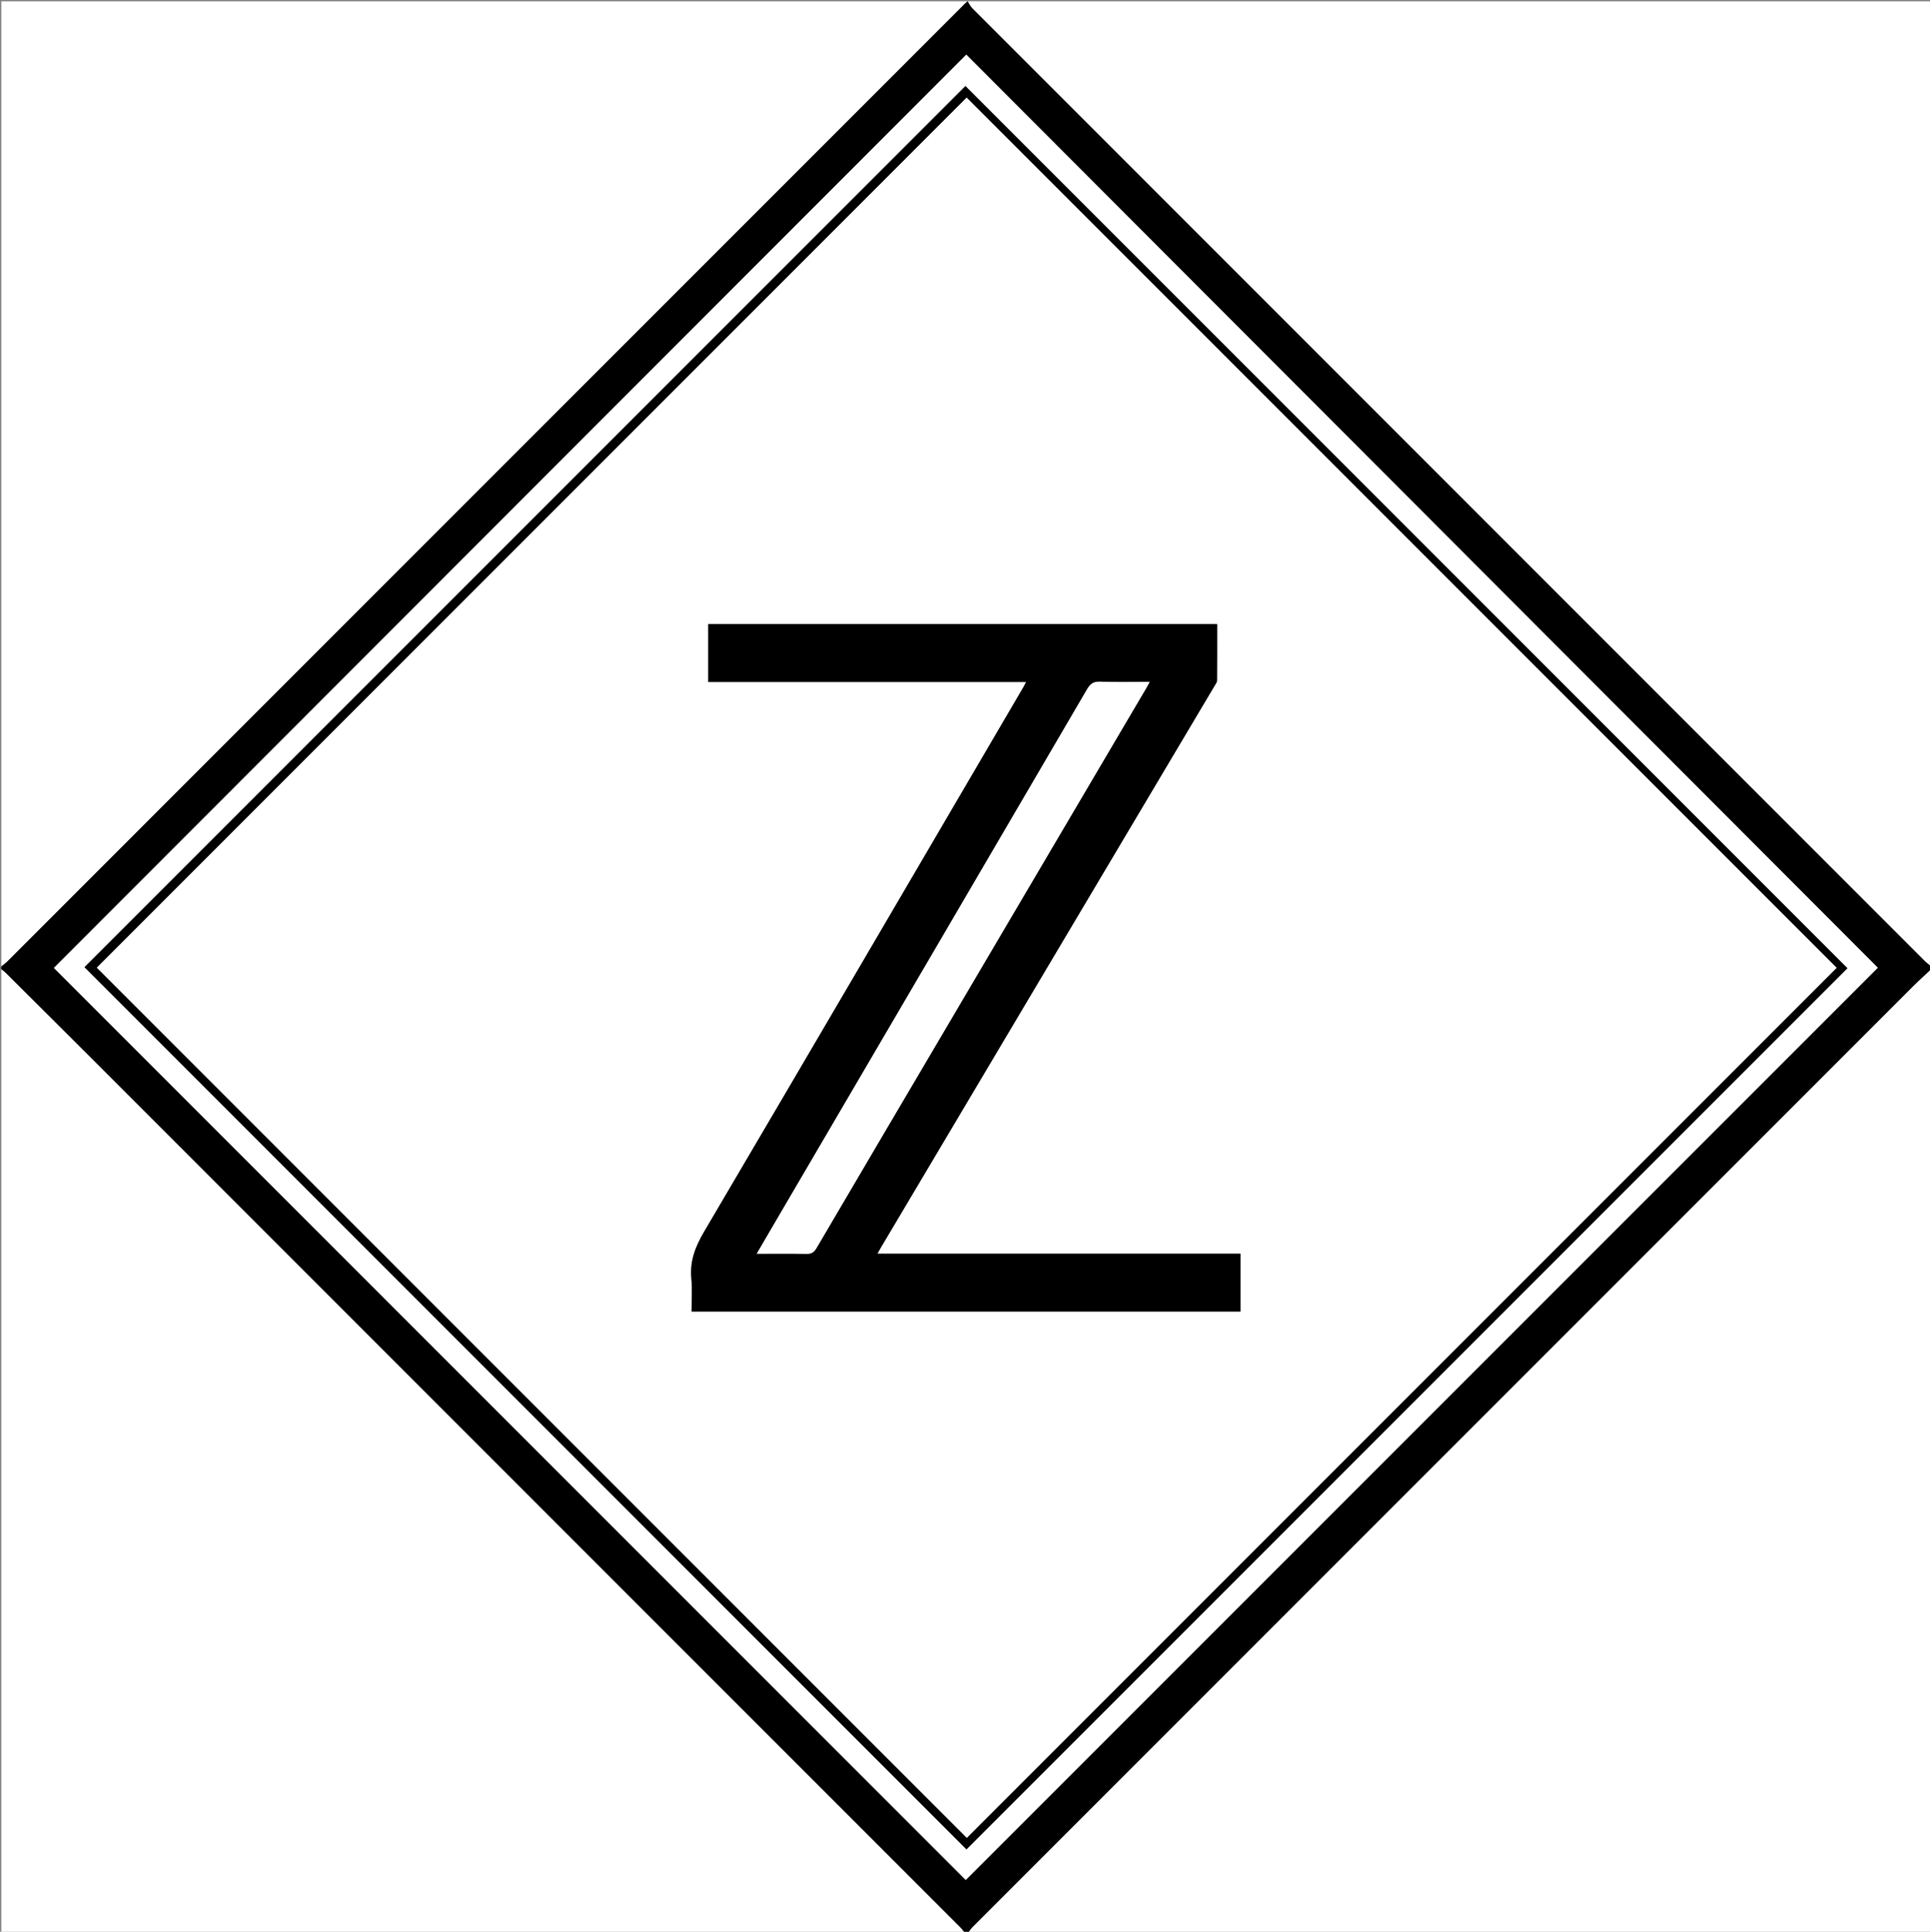 <?xml version="1.0" encoding="utf-8"?>
<!-- Generator: Adobe Illustrator 16.0.0, SVG Export Plug-In . SVG Version: 6.00 Build 0)  -->
<!DOCTYPE svg PUBLIC "-//W3C//DTD SVG 1.1//EN" "http://www.w3.org/Graphics/SVG/1.1/DTD/svg11.dtd">
<svg version="1.1" id="Layer_1" xmlns="http://www.w3.org/2000/svg" xmlns:xlink="http://www.w3.org/1999/xlink" x="0px" y="0px"
	 width="361.225px" height="361.465px" viewBox="0 0 361.225 361.465" enable-background="new 0 0 361.225 361.465"
	 xml:space="preserve">
<rect x="0" y="0" width="361.225" height="361.465" fill="#808080" stroke="none"/>
<g>
	<g>
		<path fill-rule="evenodd" clip-rule="evenodd" fill="#FFFFFF" d="M0.241,180.853c0-60.204,0-120.408,0-180.612
			c120.408,0,240.816,0,361.224,0c0,60.204,0,120.408,0,180.612c-0.392-0.323-0.813-0.616-1.17-0.974
			C300.846,120.438,241.4,60.994,181.966,1.54c-0.362-0.362-0.584-0.863-0.871-1.299c-0.375,0.357-0.446,0.395-0.5,0.449
			C120.868,60.419,61.142,120.15,1.412,179.877C1.054,180.235,0.633,180.529,0.241,180.853z"/>
		<path fill-rule="evenodd" clip-rule="evenodd" fill="#FFFFFF" d="M361.465,181.334c0,60.194,0,120.389,0,180.598
			c-120.408,0-240.816,0-361.224,0c0-60.21,0-120.403,0-180.598c0.273,0.225,0.567,0.429,0.817,0.678
			c4.979,4.951,9.962,9.9,14.929,14.866C70.562,251.449,125.134,306.022,179.702,360.6c0.361,0.36,0.662,0.782,1.214,1.442
			c0.458-0.612,0.724-1.074,1.088-1.438c58.653-58.667,117.313-117.326,175.977-175.98
			C359.109,183.494,360.302,182.429,361.465,181.334z"/>
		<path fill-rule="evenodd" clip-rule="evenodd" d="M361.465,181.334c-1.163,1.095-2.355,2.16-3.484,3.289
			c-58.664,58.654-117.323,117.313-175.977,175.98c-0.364,0.364-0.63,0.826-1.088,1.438c-0.552-0.66-0.853-1.082-1.214-1.442
			c-54.568-54.577-109.141-109.15-163.716-163.722c-4.966-4.966-9.949-9.915-14.929-14.866c-0.25-0.249-0.543-0.453-0.817-0.678
			c0-0.16,0-0.32,0-0.481c0.392-0.323,0.813-0.617,1.171-0.975C61.142,120.15,120.868,60.419,180.595,0.689
			c0.054-0.054,0.125-0.091,0.5-0.449c0.287,0.437,0.509,0.938,0.871,1.299c59.435,59.455,118.88,118.899,178.329,178.339
			c0.357,0.357,0.778,0.65,1.17,0.974C361.465,181.014,361.465,181.174,361.465,181.334z M180.854,10.225
			c-56.987,57.029-113.916,114-170.767,170.892c56.889,56.889,113.86,113.859,170.667,170.667
			c56.919-56.919,113.91-113.91,170.701-170.7C294.671,124.213,237.766,67.222,180.854,10.225z"/>
		<path fill-rule="evenodd" clip-rule="evenodd" fill="#FFFFFF" d="M180.854,10.225c56.911,56.997,113.816,113.988,170.602,170.859
			c-56.791,56.79-113.781,113.781-170.701,170.7C123.948,294.977,66.977,238.006,10.088,181.117
			C66.938,124.225,123.868,67.254,180.854,10.225z M15.818,180.98C70.889,236.052,125.937,291.1,180.891,346.053
			c54.949-54.949,109.992-109.992,164.877-164.877C290.778,126.188,235.716,71.125,180.694,16.104
			C125.788,71.011,70.765,126.033,15.818,180.98z"/>
		<path fill-rule="evenodd" clip-rule="evenodd" d="M15.818,180.98c54.947-54.947,109.97-109.97,164.876-164.877
			c55.021,55.021,110.084,110.084,165.073,165.072c-54.885,54.885-109.928,109.928-164.877,164.877
			C125.937,291.1,70.889,236.052,15.818,180.98z M180.923,18.267C126.633,72.557,72.269,126.921,18.122,181.068
			c54.24,54.239,108.599,108.599,162.829,162.829c54.208-54.208,108.546-108.547,162.801-162.802
			C289.496,126.84,235.157,72.5,180.923,18.267z"/>
		<path fill-rule="evenodd" clip-rule="evenodd" fill="#FFFFFF" d="M180.923,18.267C235.157,72.5,289.496,126.84,343.752,181.096
			c-54.255,54.255-108.594,108.594-162.801,162.802c-54.23-54.23-108.589-108.59-162.829-162.829
			C72.269,126.921,126.633,72.557,180.923,18.267z M164.212,234.592c0.293-0.521,0.461-0.832,0.642-1.136
			c20.827-35.048,41.655-70.095,62.479-105.145c0.182-0.306,0.446-0.64,0.449-0.963c0.032-3.518,0.021-7.037,0.021-10.558
			c-31.831,0-63.542,0-95.241,0c0,3.633,0,7.149,0,10.819c19.82,0,39.568,0,59.487,0c-0.242,0.465-0.373,0.746-0.529,1.012
			c-19.896,33.966-39.767,67.945-59.738,101.866c-1.648,2.8-2.699,5.514-2.381,8.787c0.196,2.016,0.037,4.065,0.037,6.135
			c34.349,0,68.549,0,102.727,0c0-3.652,0-7.2,0-10.818C209.513,234.592,186.965,234.592,164.212,234.592z"/>
		<path fill-rule="evenodd" clip-rule="evenodd" d="M164.212,234.592c22.752,0,45.3,0,67.952,0c0,3.618,0,7.166,0,10.818
			c-34.178,0-68.378,0-102.727,0c0-2.069,0.16-4.119-0.037-6.135c-0.318-3.273,0.733-5.987,2.381-8.787
			c19.971-33.921,39.843-67.9,59.738-101.866c0.156-0.266,0.287-0.546,0.529-1.012c-19.918,0-39.667,0-59.487,0
			c0-3.67,0-7.186,0-10.819c31.699,0,63.41,0,95.241,0c0,3.521,0.012,7.04-0.021,10.558c-0.003,0.323-0.268,0.657-0.449,0.963
			c-20.824,35.05-41.652,70.097-62.479,105.145C164.673,233.76,164.506,234.071,164.212,234.592z M141.637,234.595
			c3.285,0,6.29-0.038,9.293,0.023c0.921,0.019,1.414-0.27,1.886-1.075c8.253-14.07,16.543-28.118,24.825-42.172
			c12.31-20.889,24.619-41.777,36.927-62.667c0.186-0.314,0.349-0.642,0.603-1.112c-3.259,0-6.268,0.067-9.271-0.032
			c-1.208-0.04-1.826,0.37-2.426,1.397c-18.87,32.281-37.775,64.541-56.674,96.805C145.123,228.621,143.454,231.484,141.637,234.595
			z"/>
		<path fill-rule="evenodd" clip-rule="evenodd" fill="#FFFFFF" d="M141.637,234.595c1.817-3.11,3.486-5.974,5.162-8.833
			c18.899-32.264,37.804-64.524,56.674-96.805c0.6-1.027,1.218-1.438,2.426-1.397c3.004,0.099,6.013,0.032,9.271,0.032
			c-0.254,0.471-0.417,0.798-0.603,1.112c-12.308,20.89-24.617,41.778-36.927,62.667c-8.281,14.054-16.572,28.102-24.825,42.172
			c-0.472,0.806-0.964,1.094-1.886,1.075C147.927,234.557,144.921,234.595,141.637,234.595z"/>
	</g>
</g>
</svg>
